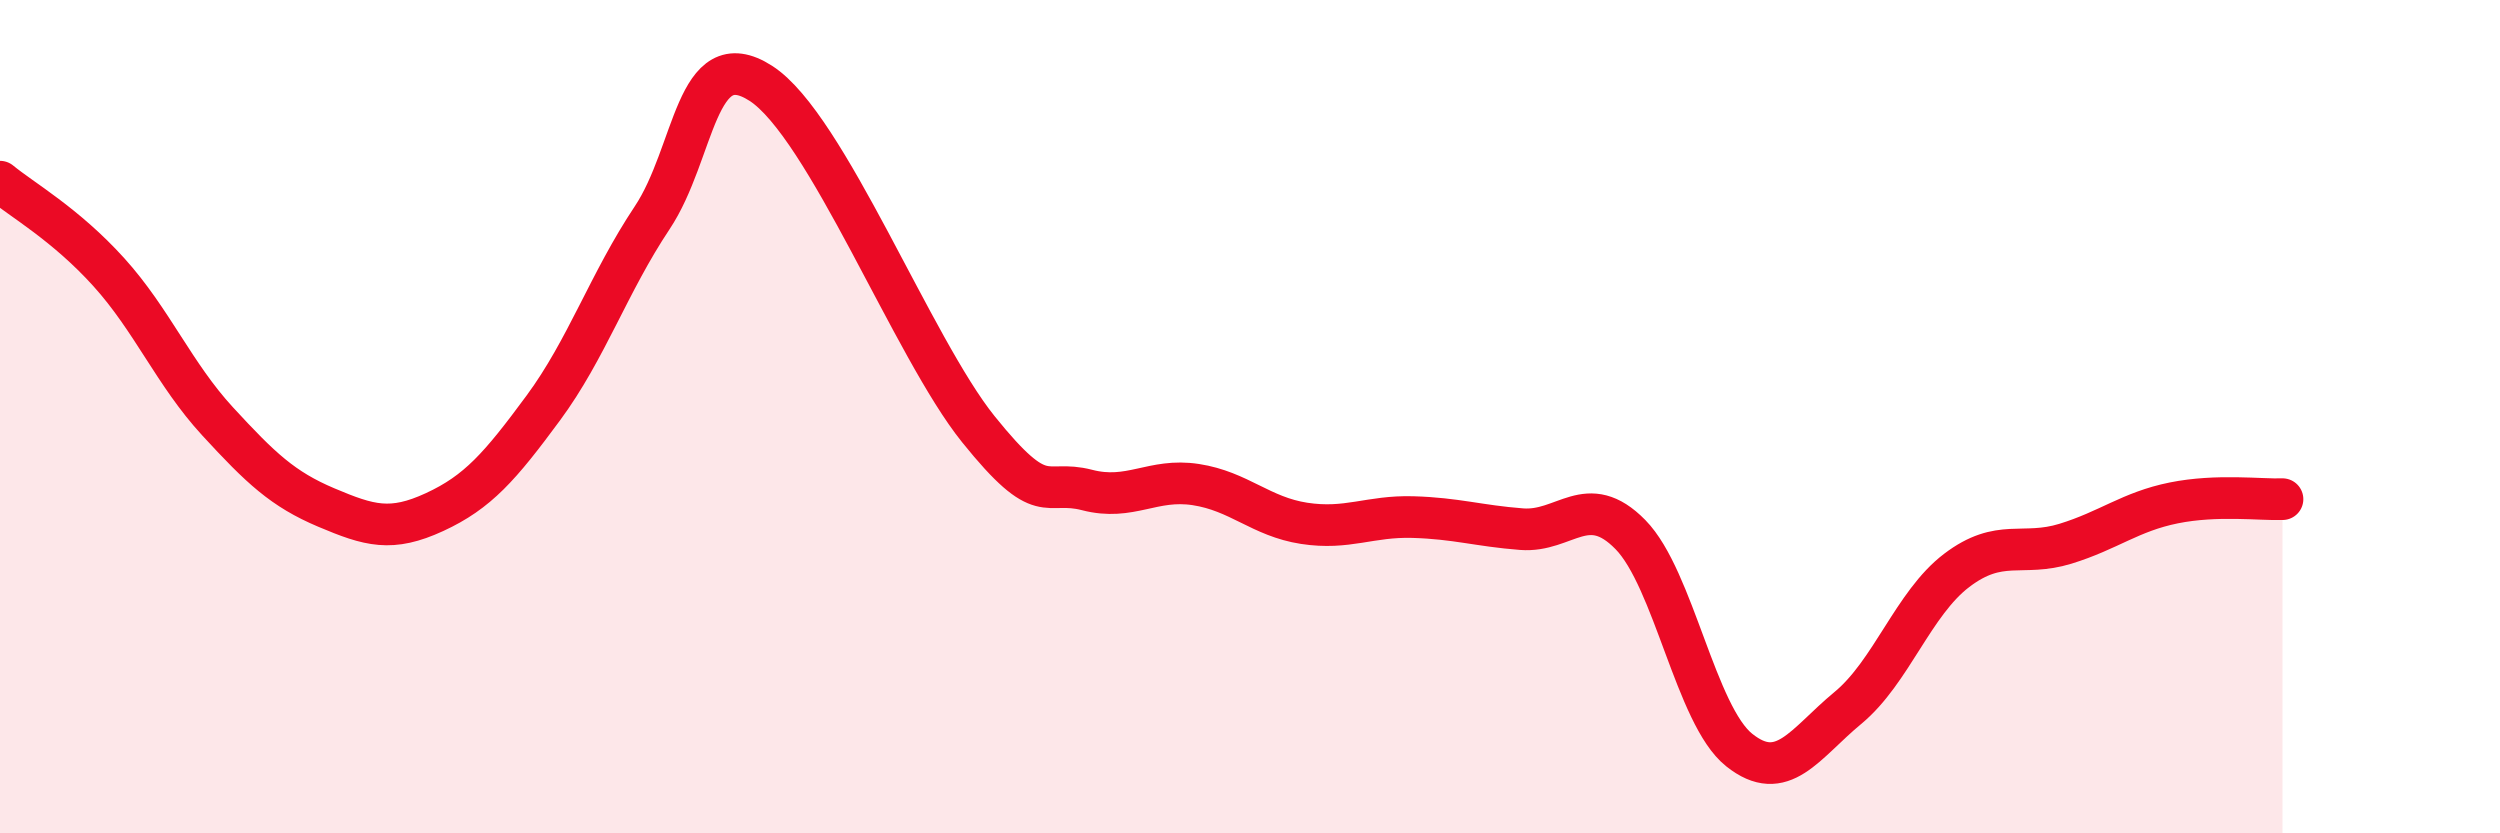 
    <svg width="60" height="20" viewBox="0 0 60 20" xmlns="http://www.w3.org/2000/svg">
      <path
        d="M 0,4.36 C 0.52,4.79 1.57,5.38 2.61,6.53 C 3.65,7.68 4.18,8.98 5.22,10.11 C 6.26,11.24 6.79,11.74 7.83,12.18 C 8.87,12.62 9.39,12.77 10.43,12.29 C 11.47,11.81 12,11.2 13.04,9.79 C 14.08,8.38 14.61,6.79 15.65,5.23 C 16.69,3.67 16.69,0.99 18.26,2 C 19.83,3.01 21.91,8.35 23.48,10.3 C 25.05,12.25 25.05,11.49 26.09,11.76 C 27.13,12.03 27.66,11.47 28.7,11.63 C 29.74,11.79 30.26,12.4 31.3,12.56 C 32.34,12.72 32.87,12.38 33.91,12.41 C 34.95,12.44 35.48,12.62 36.52,12.7 C 37.56,12.78 38.09,11.77 39.13,12.83 C 40.17,13.89 40.7,17.17 41.74,18 C 42.78,18.83 43.31,17.85 44.35,16.99 C 45.39,16.13 45.92,14.48 46.96,13.69 C 48,12.9 48.53,13.37 49.57,13.05 C 50.61,12.73 51.13,12.28 52.17,12.07 C 53.21,11.86 54.26,12 54.78,11.98L54.78 20L0 20Z"
        fill="#EB0A25"
        opacity="0.1"
        stroke-linecap="round"
        stroke-linejoin="round"
      />
      <path
        d="M 0,4.36 C 0.52,4.79 1.57,5.38 2.61,6.53 C 3.65,7.68 4.18,8.98 5.22,10.11 C 6.26,11.24 6.79,11.74 7.83,12.18 C 8.87,12.62 9.39,12.77 10.43,12.29 C 11.47,11.81 12,11.2 13.04,9.79 C 14.08,8.38 14.61,6.79 15.65,5.23 C 16.69,3.67 16.69,0.99 18.26,2 C 19.83,3.01 21.91,8.35 23.48,10.3 C 25.05,12.25 25.05,11.49 26.09,11.76 C 27.13,12.03 27.66,11.47 28.7,11.63 C 29.74,11.79 30.26,12.4 31.3,12.56 C 32.34,12.72 32.87,12.38 33.91,12.41 C 34.95,12.44 35.48,12.62 36.52,12.7 C 37.56,12.78 38.09,11.77 39.13,12.83 C 40.17,13.89 40.7,17.17 41.74,18 C 42.78,18.83 43.31,17.85 44.35,16.99 C 45.39,16.13 45.92,14.48 46.96,13.69 C 48,12.9 48.53,13.37 49.57,13.05 C 50.61,12.73 51.13,12.28 52.17,12.07 C 53.21,11.86 54.26,12 54.78,11.98"
        stroke="#EB0A25"
        stroke-width="1"
        fill="none"
        stroke-linecap="round"
        stroke-linejoin="round"
      />
    </svg>
  